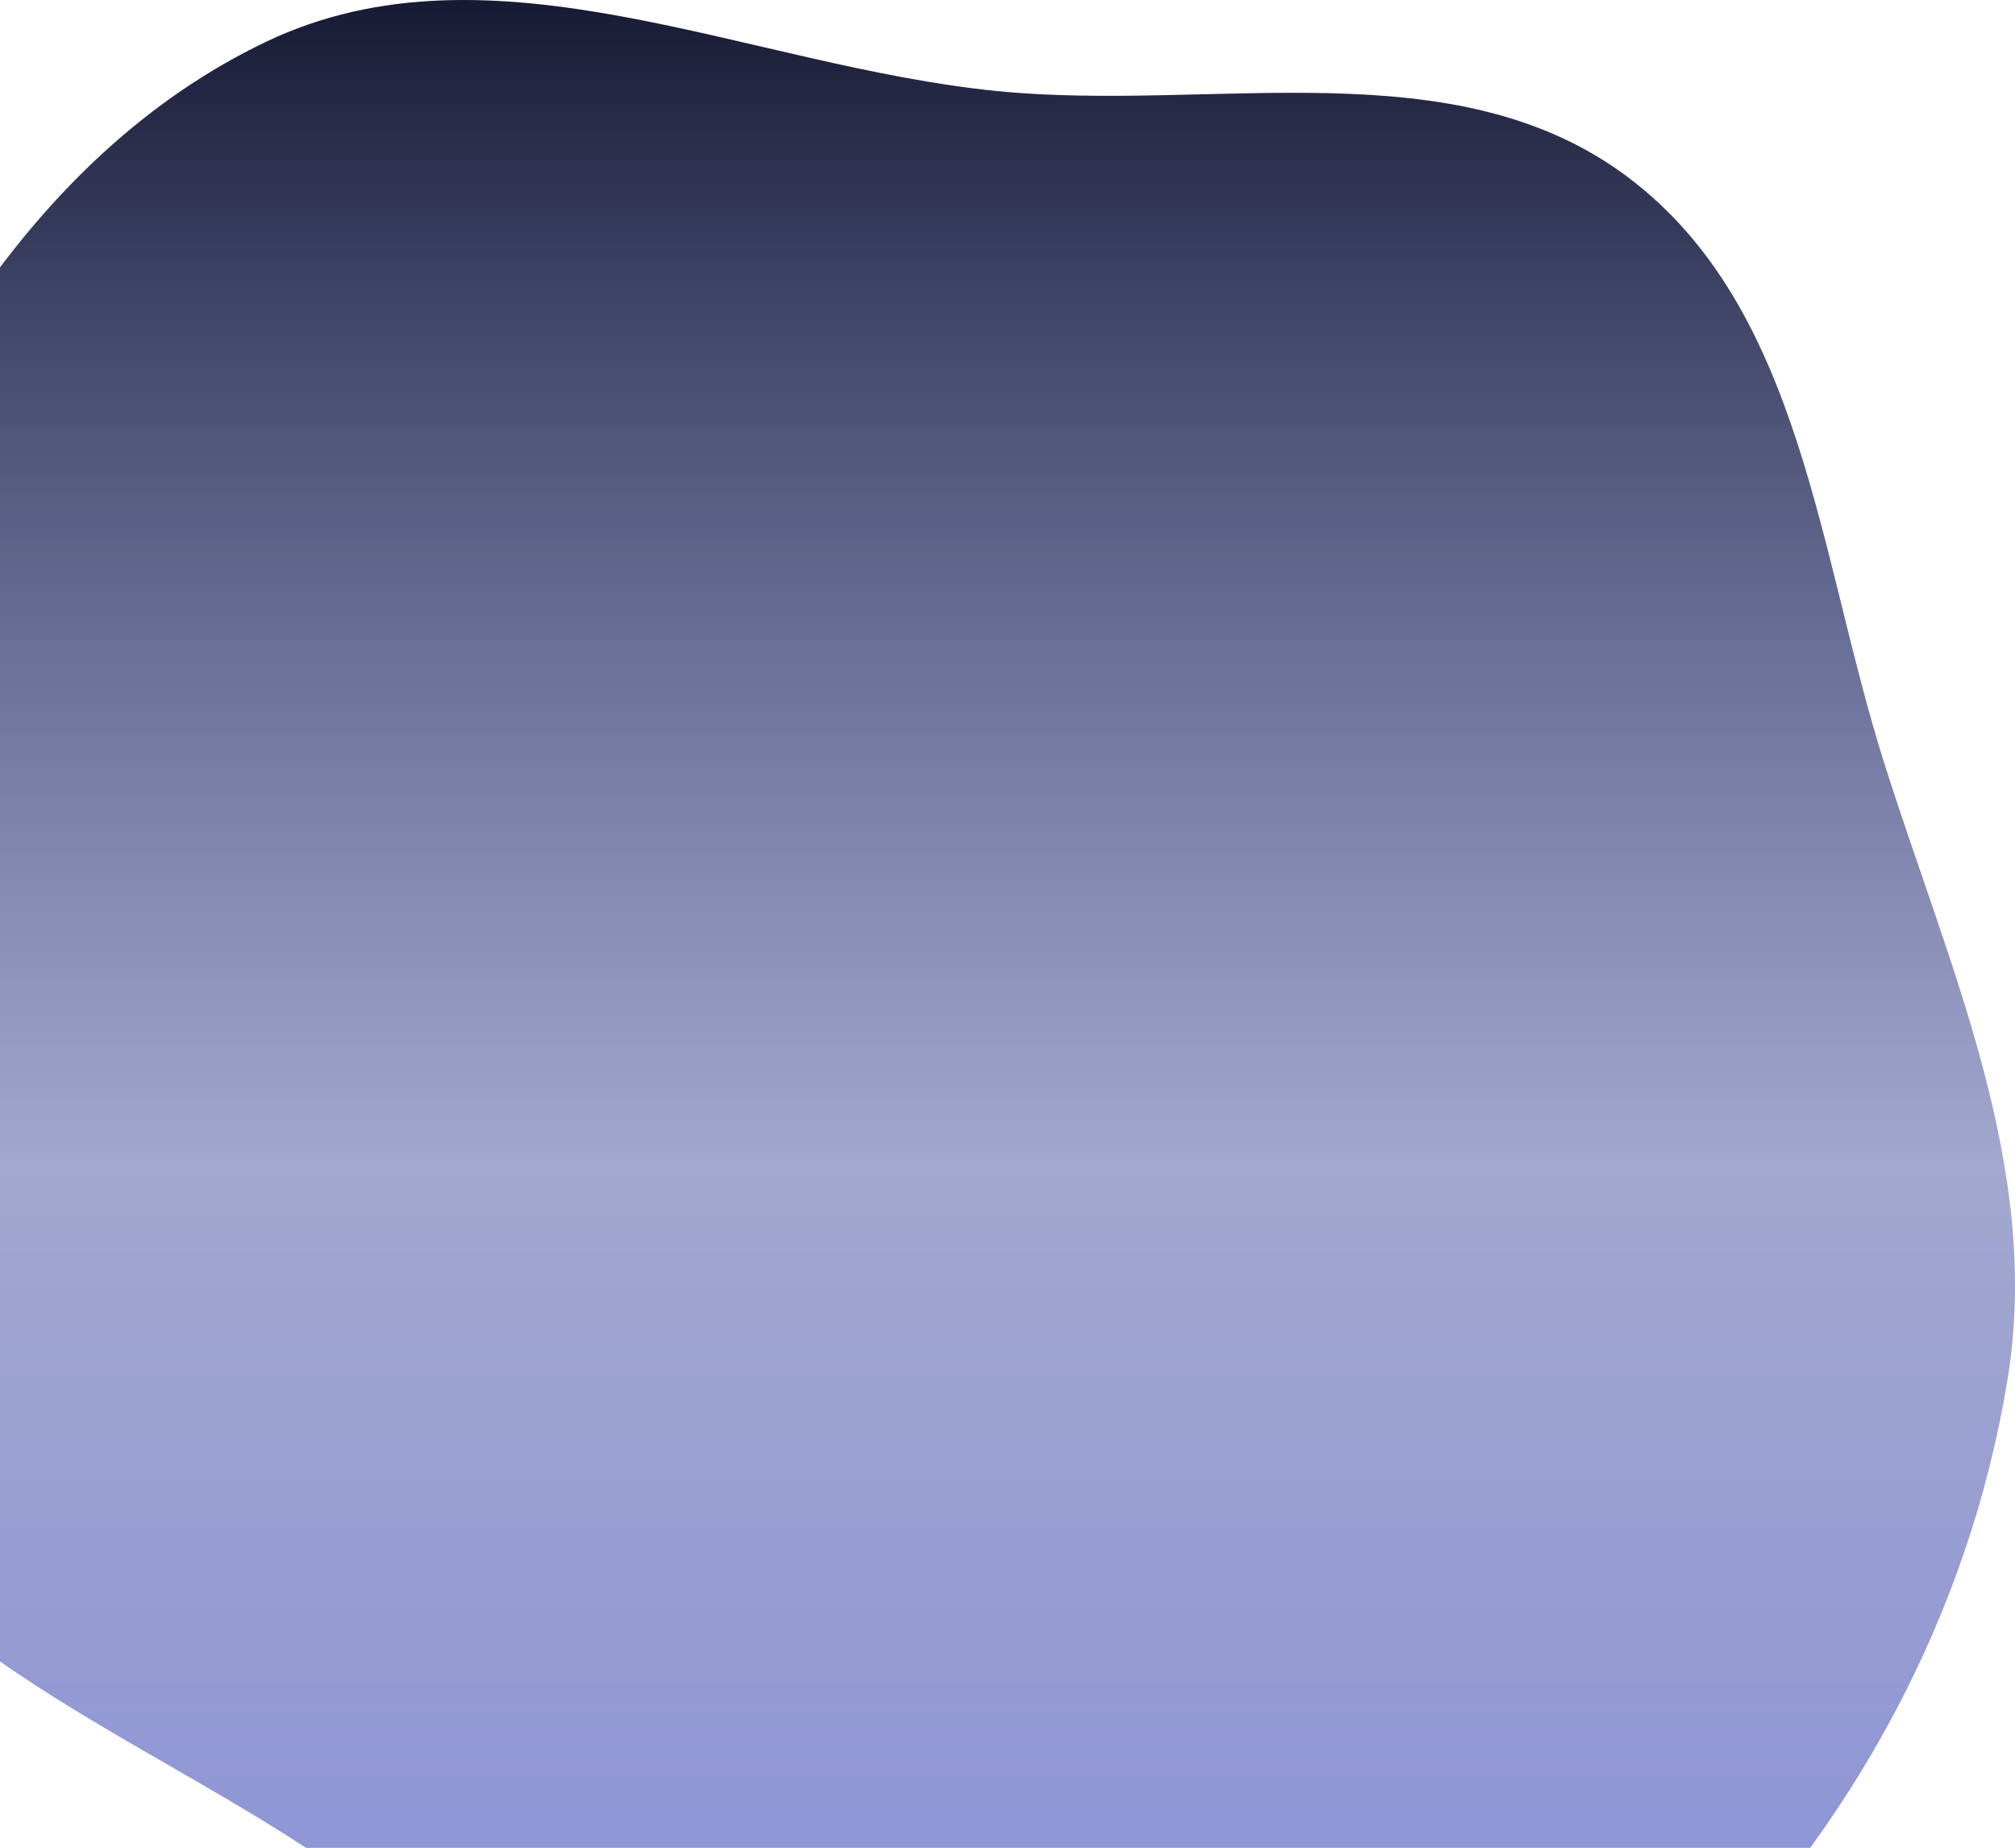 <?xml version="1.0" encoding="UTF-8"?> <svg xmlns="http://www.w3.org/2000/svg" width="362" height="332" viewBox="0 0 362 332" fill="none"><g clip-path="url(#clip0_4389_13520)"><path fill-rule="evenodd" clip-rule="evenodd" d="M179.055 16.354C218.019 20.243 261.317 8.305 292.592 31.936C323.731 55.464 326.64 99.463 338.393 136.745C350.033 173.668 366.893 209.637 360.657 247.853C353.76 290.125 332.738 328.719 302.187 358.651C267.931 392.211 226.812 429.278 179.055 425.769C131.692 422.288 105.907 370.643 68.369 341.469C32.458 313.56 -16.65 299.995 -35.891 258.718C-56.084 215.399 -50.555 164.124 -35.443 118.77C-20.42 73.685 5.022 27.933 47.816 7.5C88.397 -11.876 134.331 11.889 179.055 16.354Z" fill="url(#paint0_linear_4389_13520)"></path></g><defs><linearGradient id="paint0_linear_4389_13520" x1="156.5" y1="-2.57312e-05" x2="156.5" y2="426" gradientUnits="userSpaceOnUse"><stop stop-color="#171A33"></stop><stop offset="0.495" stop-color="#47519E" stop-opacity="0.5"></stop><stop offset="1" stop-color="#0014B7" stop-opacity="0.5"></stop></linearGradient><clipPath id="clip0_4389_13520"><rect width="362" height="332" fill="white"></rect></clipPath></defs></svg> 